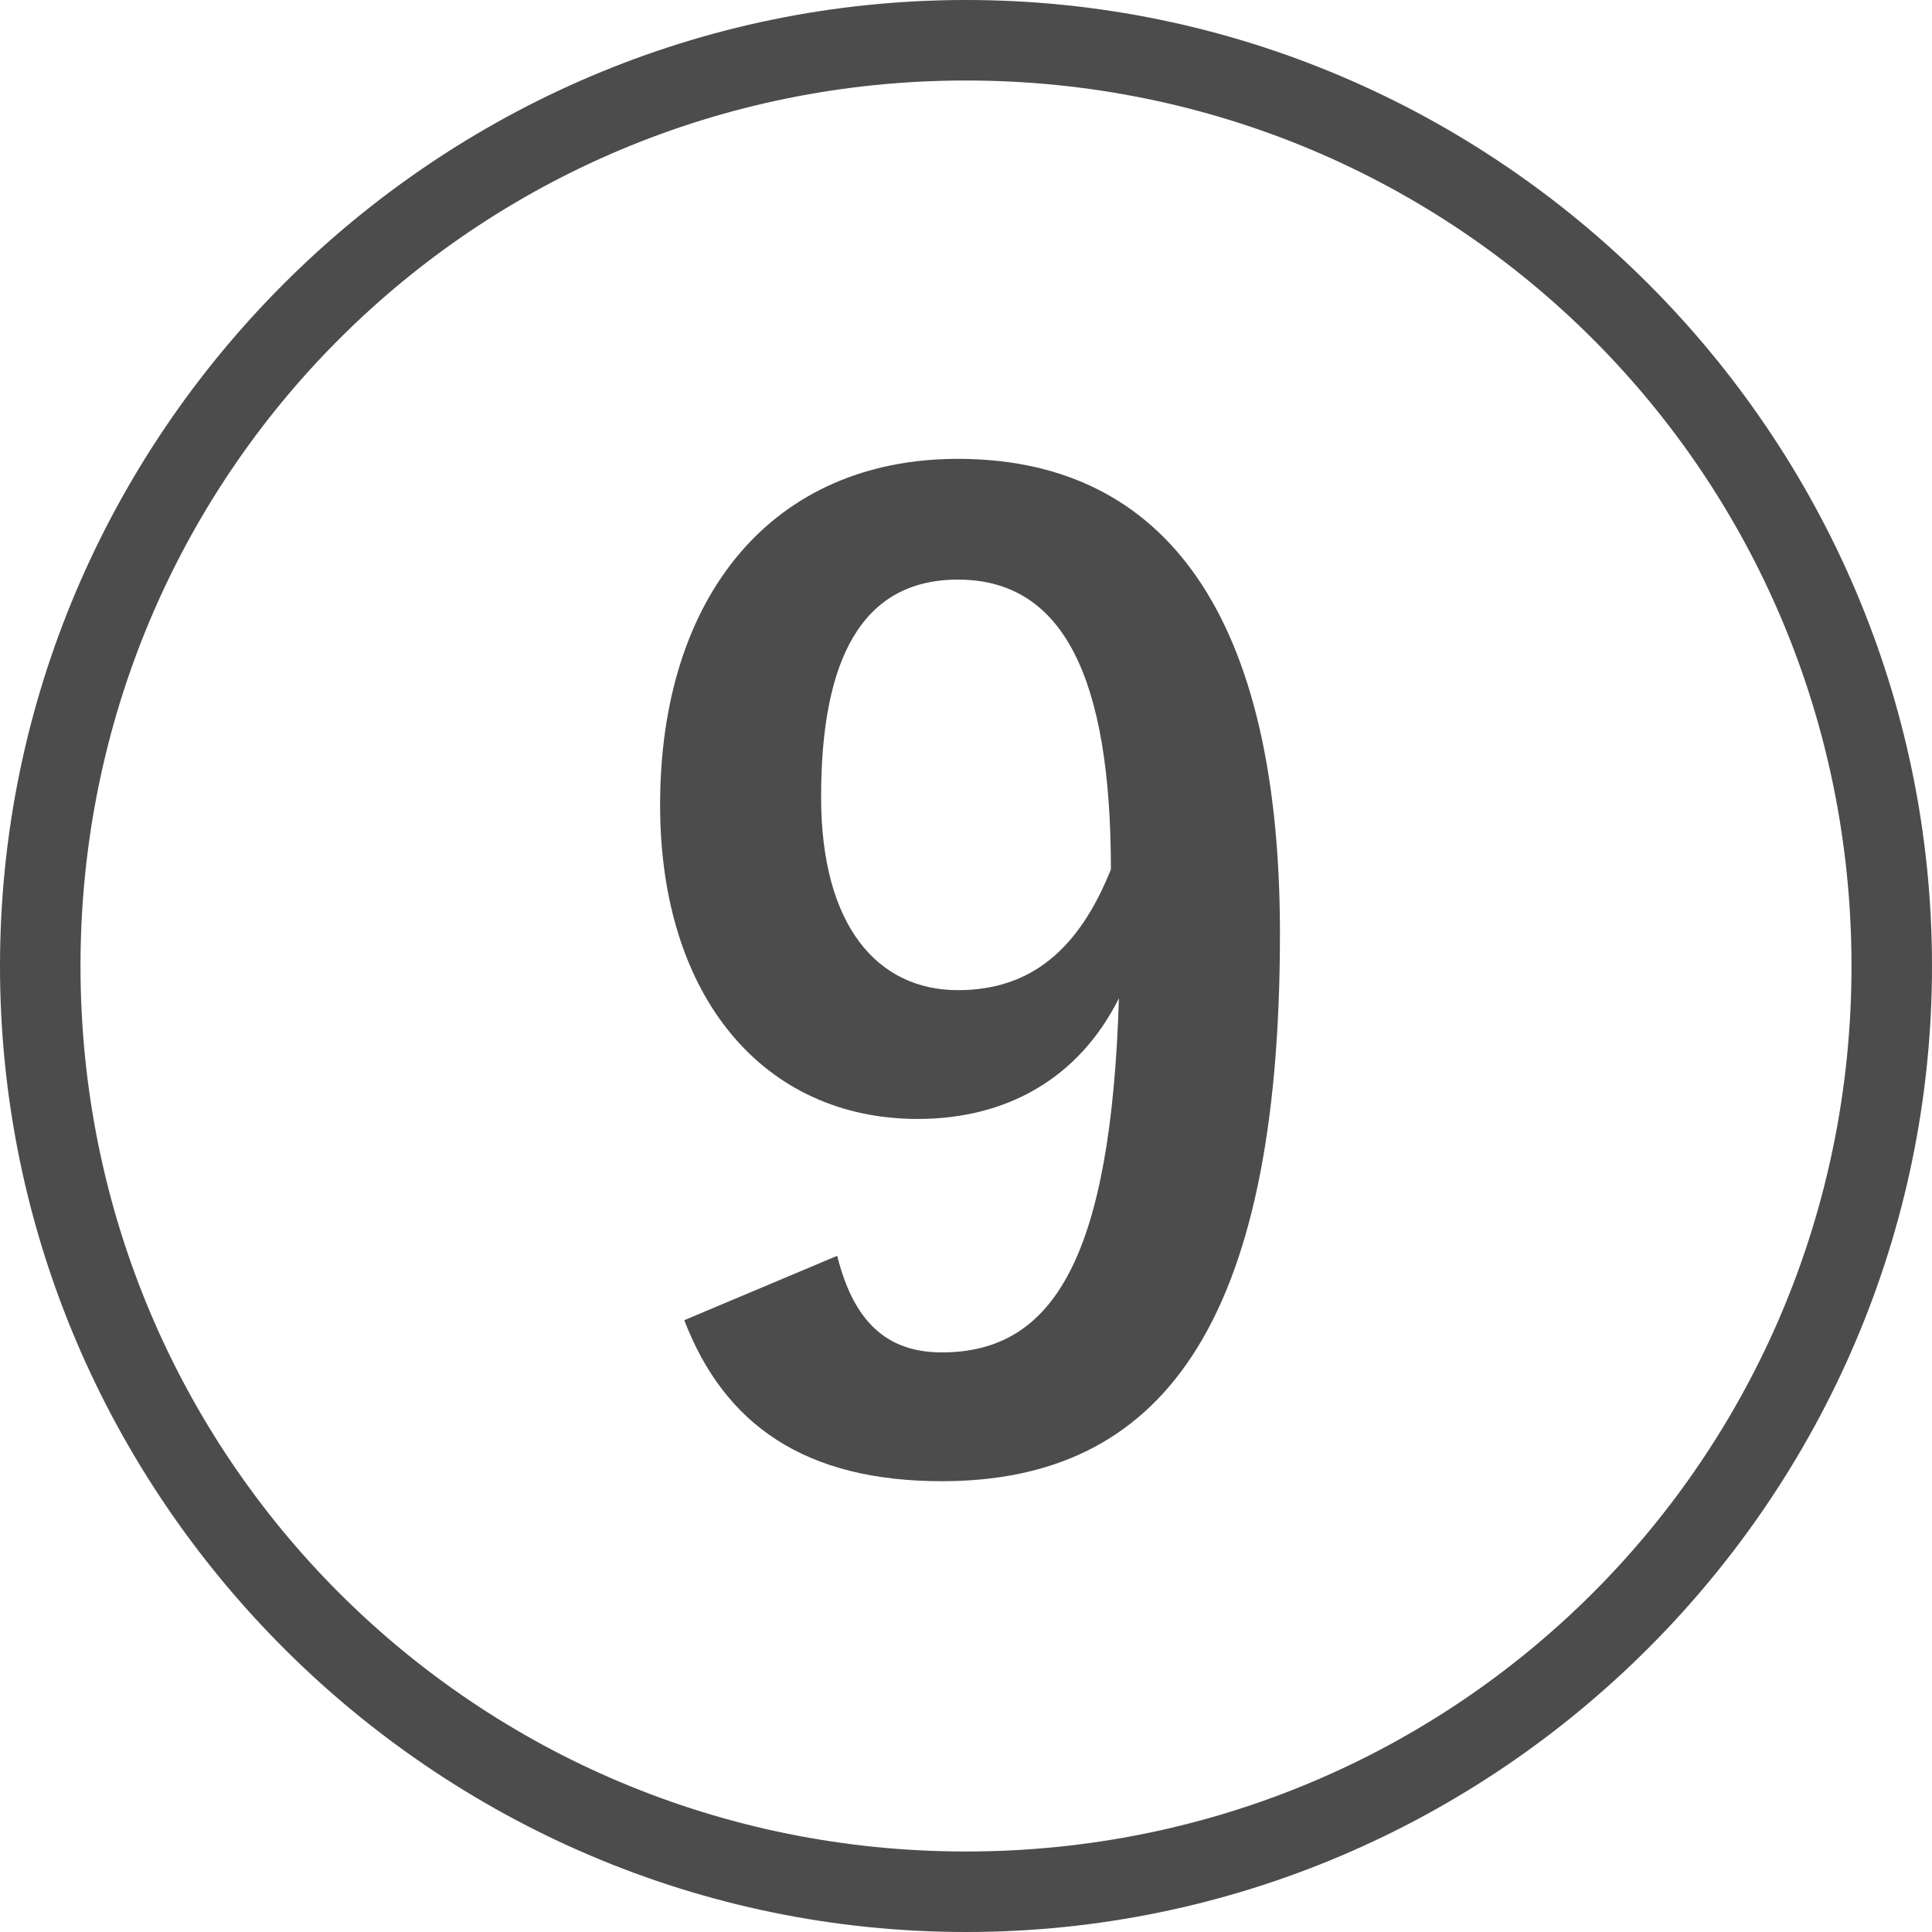 <?xml version="1.0" encoding="utf-8"?>
<!-- Generator: Adobe Illustrator 26.5.0, SVG Export Plug-In . SVG Version: 6.00 Build 0)  -->
<svg version="1.1" id="レイヤー_1" xmlns="http://www.w3.org/2000/svg" xmlns:xlink="http://www.w3.org/1999/xlink" x="0px"
	 y="0px" viewBox="0 0 24 24" style="enable-background:new 0 0 24 24;" xml:space="preserve">
<style type="text/css">
	.st0{fill:#4C4C4C;}
	.st1{enable-background:new    ;}
</style>
<path class="st0" d="M12,24C5.4,24,0,18.6,0,12C0,5.4,5.4,0,12,0c6.6,0,12,5.4,12,12C24,18.6,18.6,24,12,24z M12,1C5.9,1,1,5.9,1,12
	s4.9,11,11,11s11-4.9,11-11S18.1,1,12,1z"/>
<g class="st1">
	<path class="st0" d="M10.4,15.6c0.2,0.8,0.6,1.2,1.3,1.2c1.4,0,2.1-1.2,2.2-4.4c-0.5,1-1.4,1.5-2.5,1.5c-1.9,0-3.2-1.5-3.2-3.9
		c0-2.6,1.4-4.3,3.7-4.3c2.4,0,4,1.7,4,5.9c0,4.9-1.5,6.8-4.2,6.8c-1.7,0-2.7-0.7-3.2-2L10.4,15.6z M11.9,7.2c-1.2,0-1.7,1-1.7,2.7
		c0,1.6,0.7,2.4,1.7,2.4c0.9,0,1.5-0.5,1.9-1.5C13.8,8.4,13.2,7.2,11.9,7.2z"/>
</g>
</svg>
